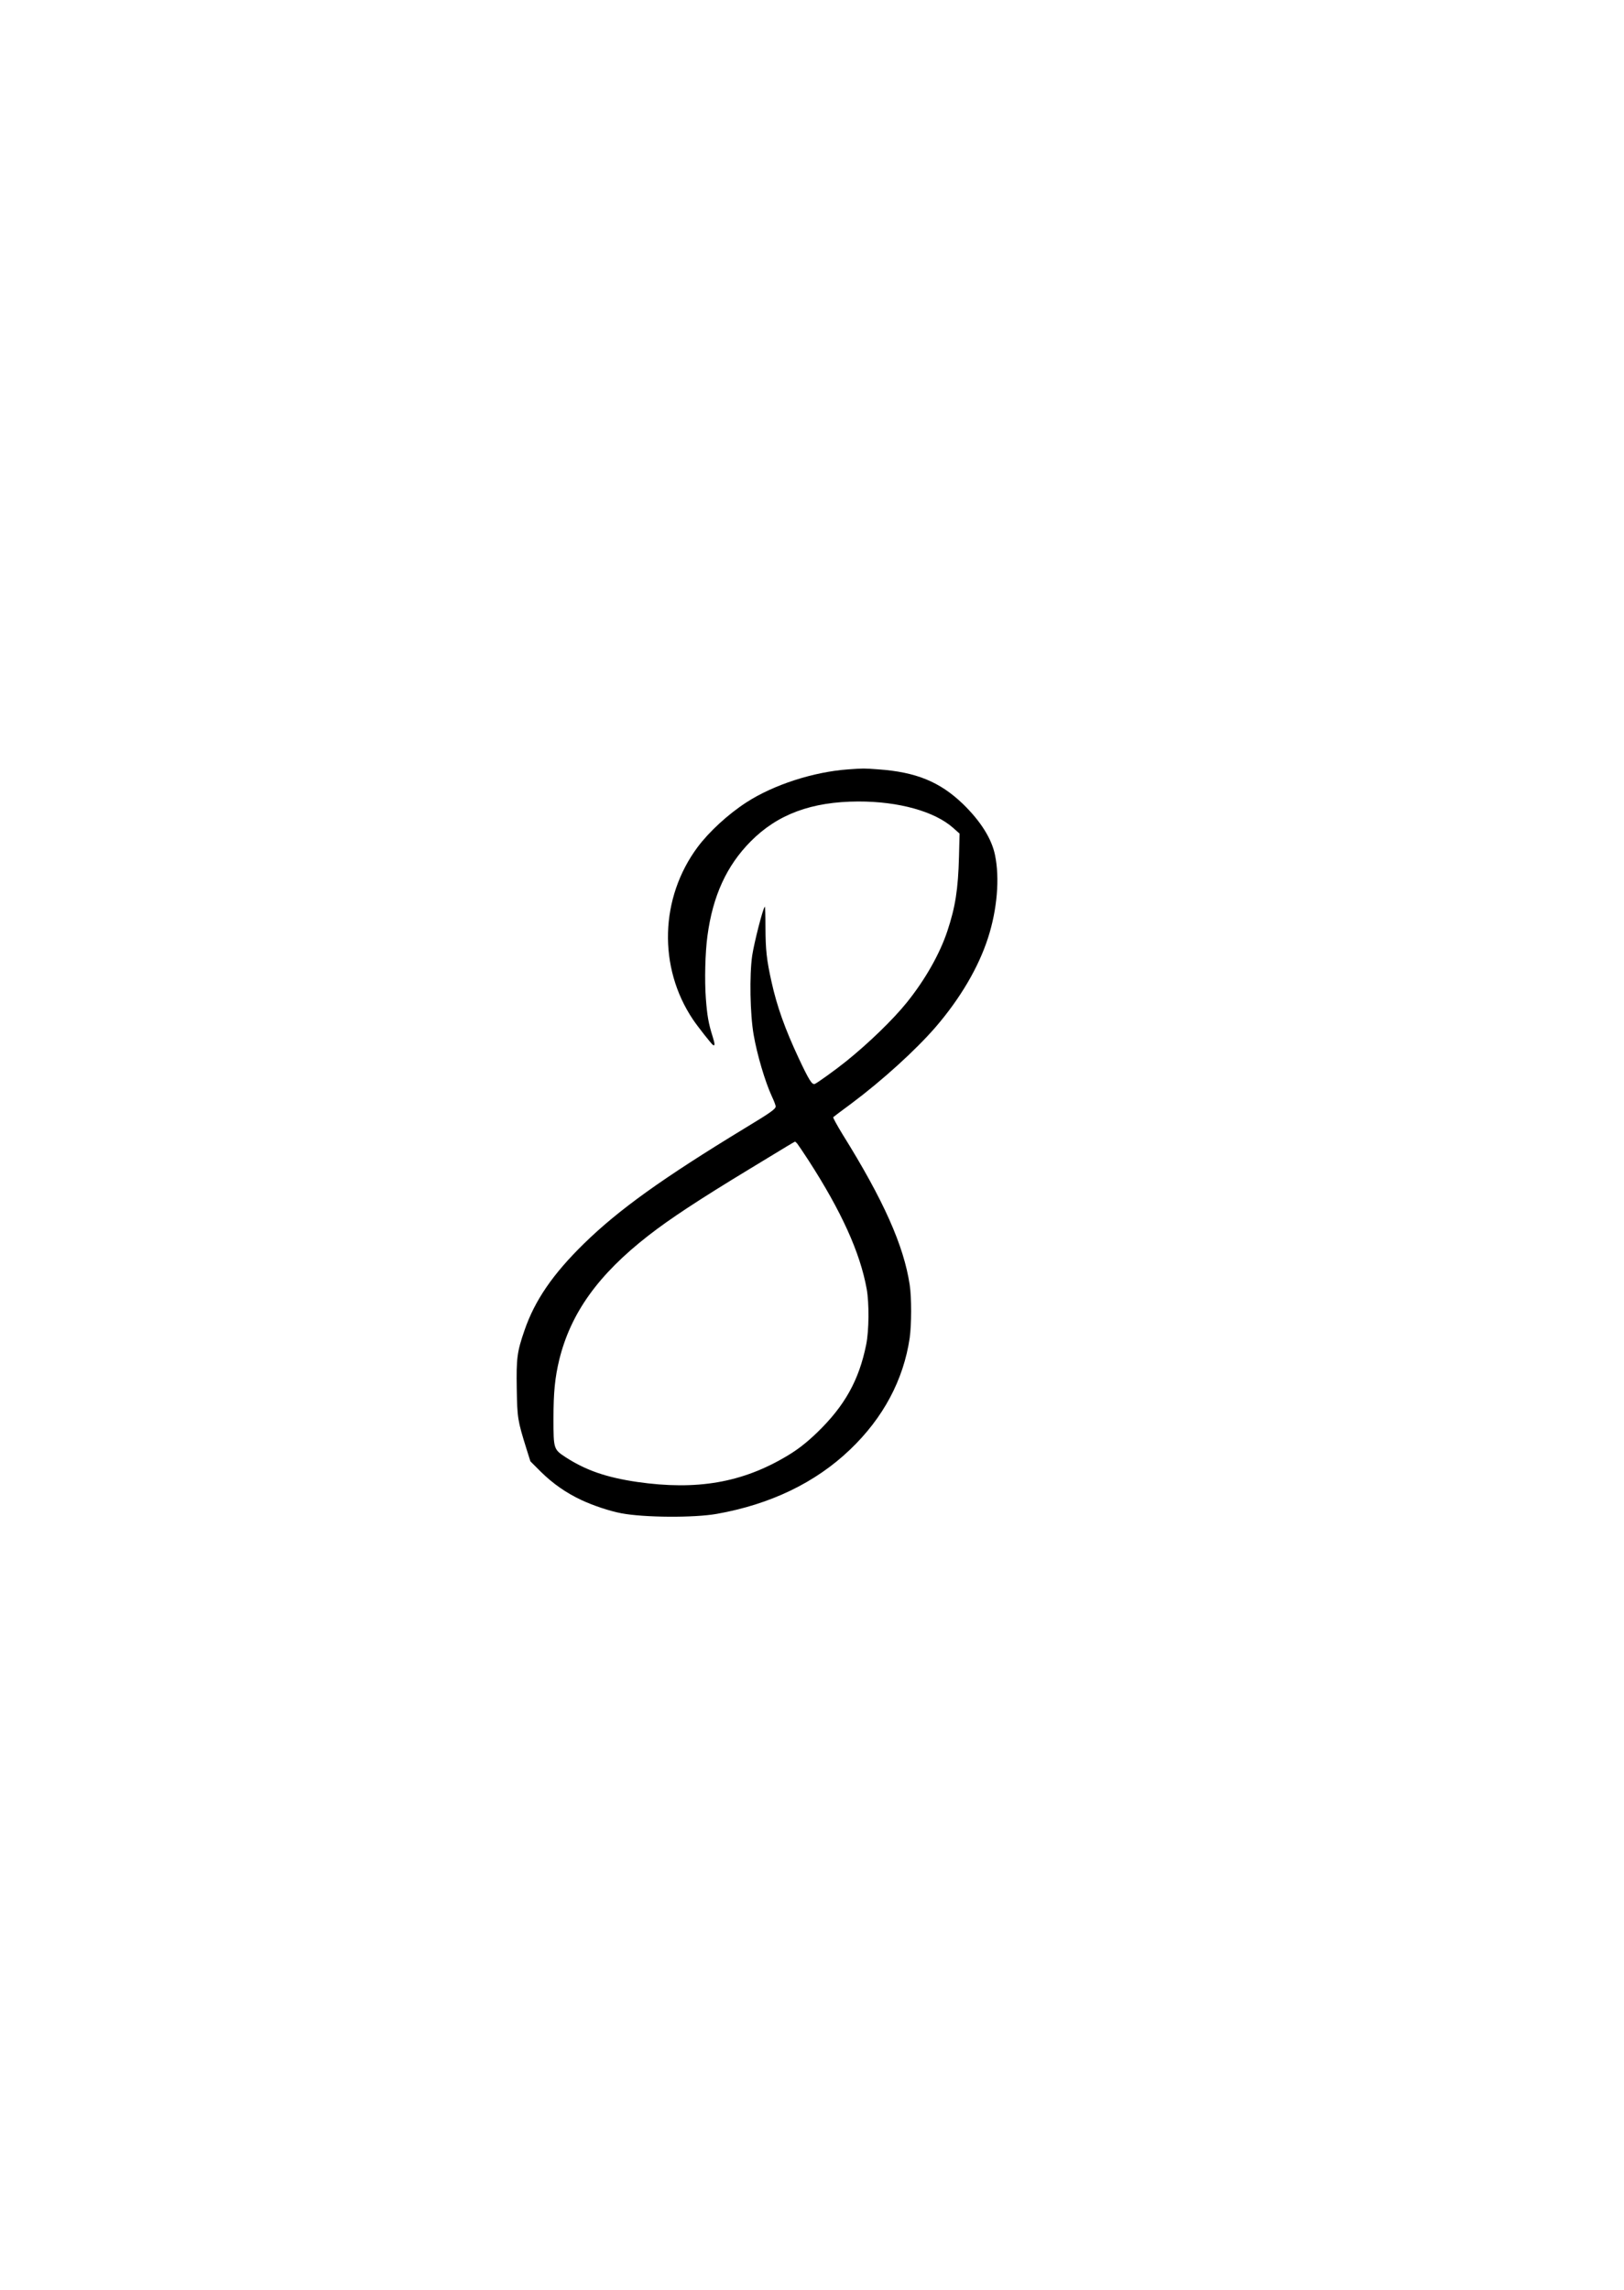 <?xml version="1.0" encoding="UTF-8" standalone="yes"?>
<svg version="1.0" xmlns="http://www.w3.org/2000/svg" width="1240pt" height="1748pt" viewBox="0 0 1654 2331" preserveAspectRatio="xMidYMid meet">
  <g transform="translate(0,2331) scale(0.1,-0.1)" fill="#000000" stroke="none">
    <path d="M8640 15480 c-354 -25 -762 -157 -1038 -336 -187 -121 -379 -298
-496 -454 -385 -517 -405 -1225 -49 -1756 49 -73 188 -249 204 -260 22 -13 21
9 -4 89 -41 129 -55 211 -68 383 -14 187 -7 469 16 638 54 406 195 715 440
962 274 277 620 405 1095 407 413 1 780 -101 969 -270 l64 -57 -6 -236 c-9
-333 -37 -511 -118 -755 -77 -233 -227 -497 -413 -728 -139 -173 -389 -415
-619 -600 -108 -87 -295 -221 -319 -230 -28 -10 -60 42 -162 259 -141 301
-223 530 -279 784 -49 220 -60 321 -61 552 0 120 -3 214 -7 210 -20 -20 -108
-366 -128 -497 -29 -199 -22 -599 15 -809 35 -202 116 -475 185 -625 22 -46
39 -92 39 -102 0 -27 -49 -62 -307 -218 -844 -513 -1291 -833 -1645 -1179
-318 -311 -502 -579 -607 -886 -75 -217 -83 -281 -78 -591 5 -300 9 -324 98
-610 l41 -130 106 -106 c123 -121 257 -215 413 -288 122 -57 290 -113 408
-135 232 -44 740 -47 971 -6 547 97 1006 318 1357 654 339 323 545 711 608
1137 19 136 20 412 0 541 -60 399 -266 862 -683 1531 -57 93 -100 172 -96 176
5 5 88 67 184 138 316 236 655 544 858 778 253 294 438 609 535 910 93 288
120 607 71 842 -34 167 -146 345 -327 521 -234 225 -477 325 -862 352 -150 11
-148 11 -305 0z m-519 -3812 c10 -13 61 -88 113 -168 336 -520 526 -940 593
-1310 26 -146 24 -422 -5 -566 -73 -363 -219 -624 -498 -894 -111 -107 -200
-176 -313 -243 -454 -270 -914 -349 -1521 -262 -313 46 -522 118 -728 251
-124 81 -125 85 -125 394 0 269 15 417 59 600 117 475 397 866 907 1263 219
171 522 370 1032 679 160 97 328 199 374 227 46 28 86 51 89 51 2 0 12 -10 23
-22z"/>
  </g>
</svg>